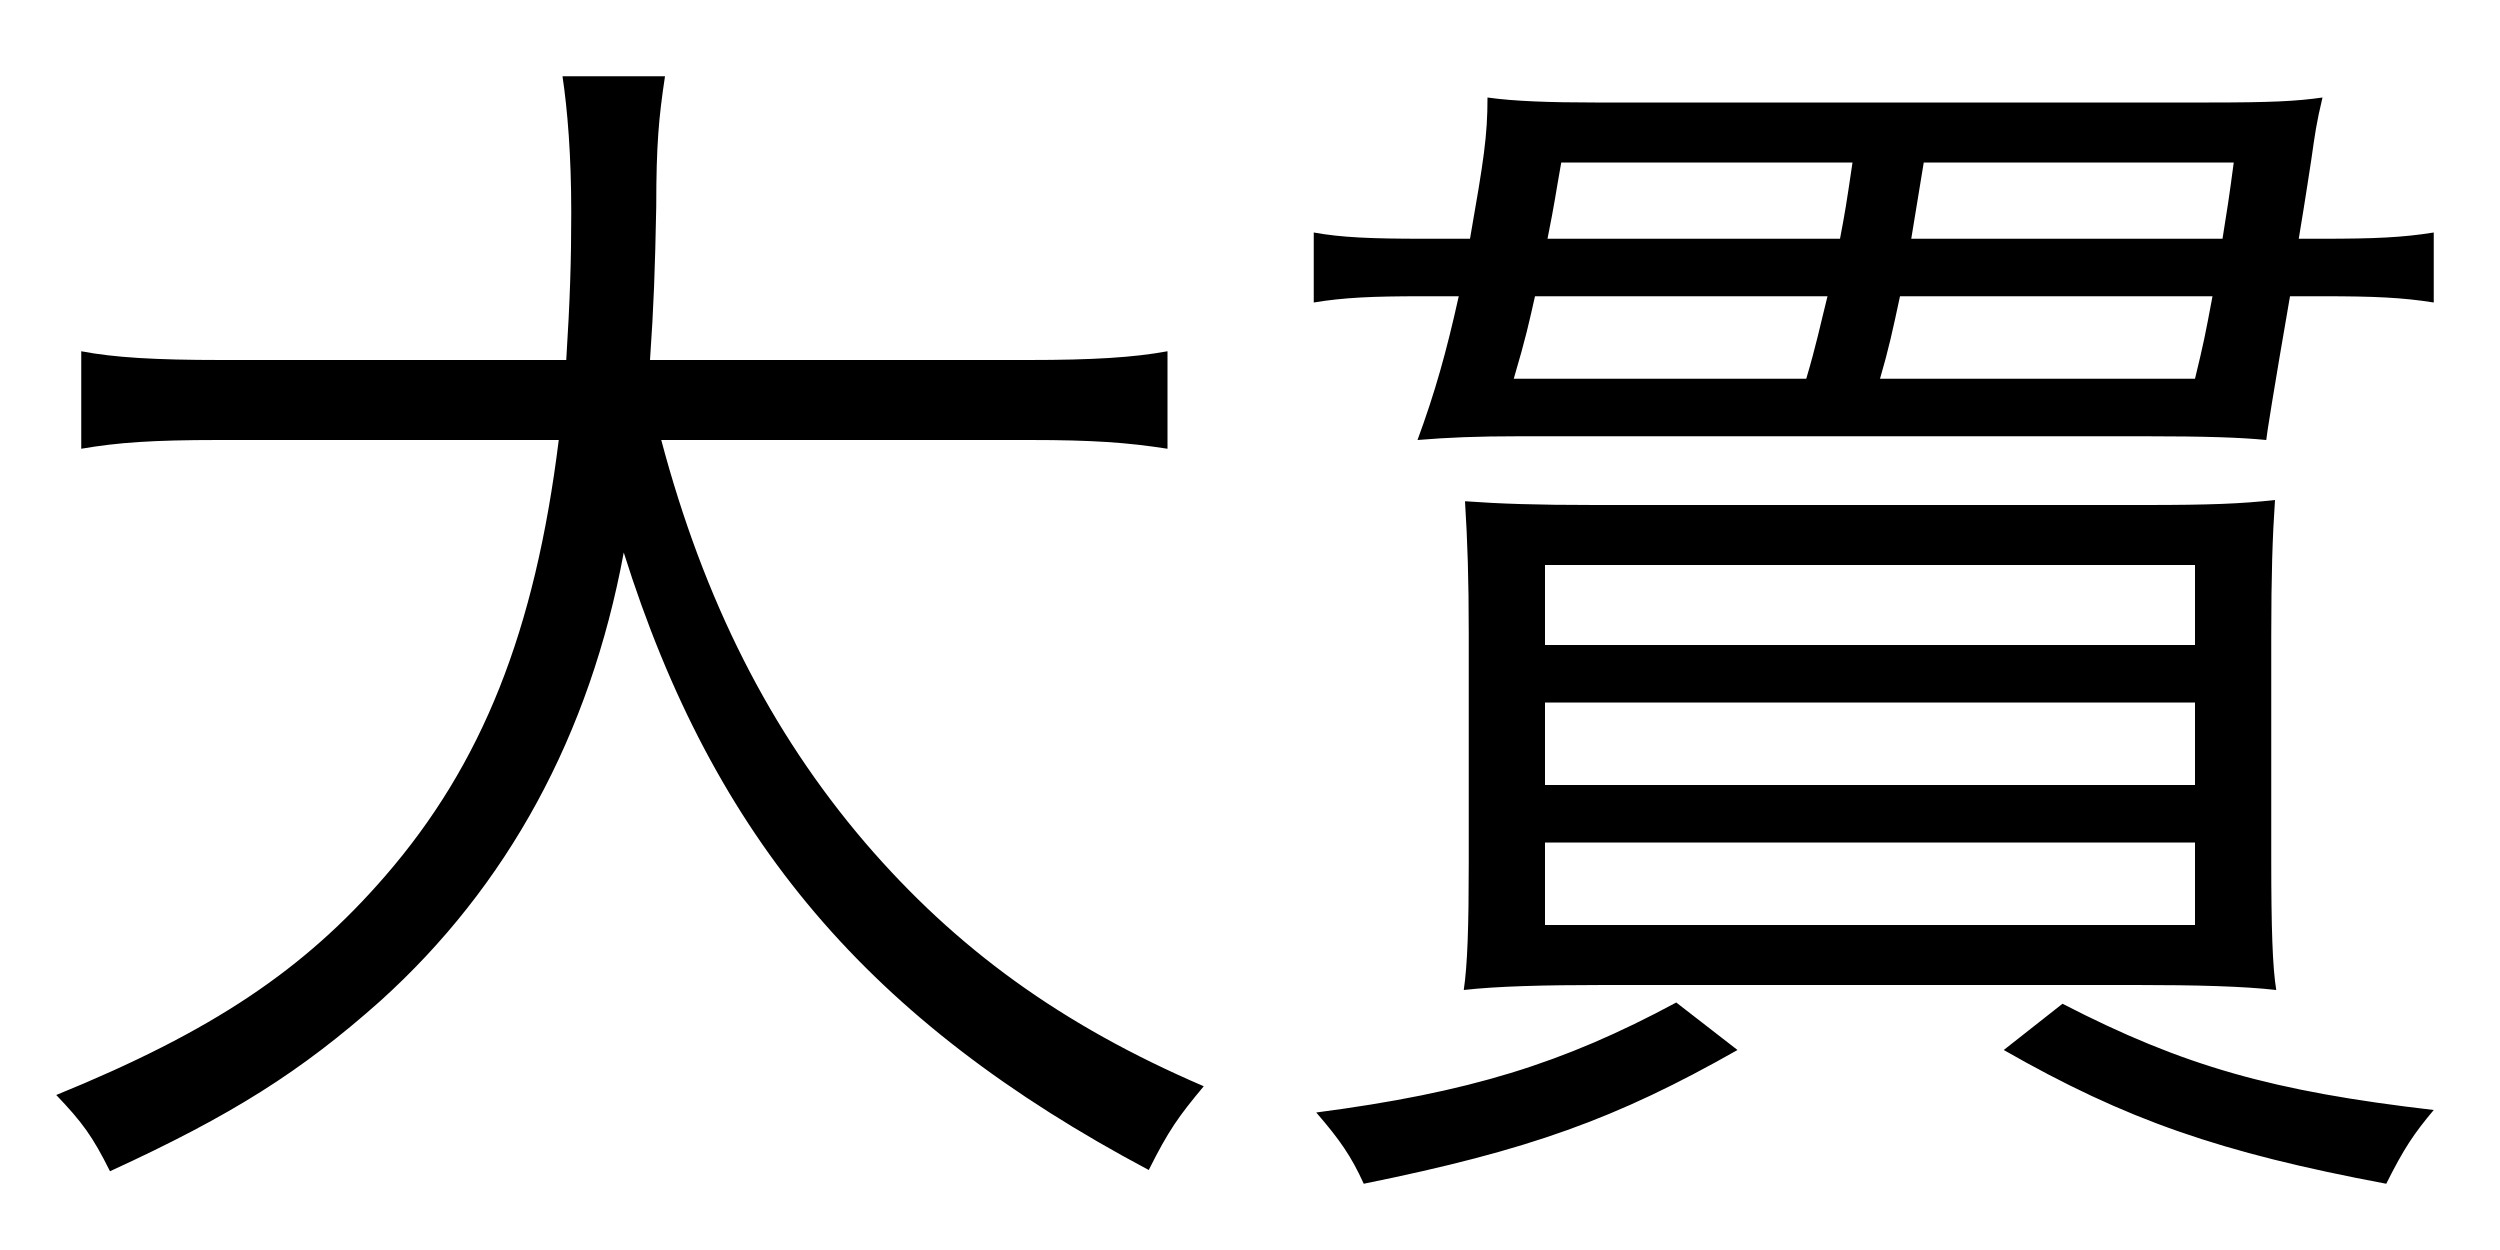 <svg width="32" height="16" viewBox="0 0 32 16" fill="none" xmlns="http://www.w3.org/2000/svg">
<path d="M13.184 5.632H8.464C9.008 7.68 9.856 9.36 11.072 10.784C12.24 12.144 13.584 13.12 15.408 13.904C15.088 14.288 14.96 14.464 14.704 14.976C11.12 13.072 9.136 10.736 7.984 7.072C7.552 9.408 6.496 11.344 4.864 12.816C3.856 13.712 2.976 14.272 1.408 14.992C1.184 14.544 1.056 14.368 0.72 14.016C2.72 13.2 3.888 12.416 4.928 11.216C6.176 9.776 6.848 8.08 7.152 5.632H2.8C1.952 5.632 1.504 5.664 1.04 5.744V4.496C1.456 4.576 1.984 4.608 2.832 4.608H7.248C7.296 3.84 7.312 3.344 7.312 2.72C7.312 1.984 7.264 1.408 7.2 0.976H8.512C8.432 1.504 8.4 1.856 8.4 2.64C8.384 3.456 8.368 3.92 8.32 4.608H13.168C13.984 4.608 14.512 4.576 14.944 4.496V5.744C14.432 5.664 13.984 5.632 13.184 5.632ZM29.744 3.792H29.312C29.104 4.992 29.008 5.6 29.008 5.632C28.688 5.6 28.24 5.584 27.424 5.584H19.472C18.896 5.584 18.528 5.6 18.144 5.632C18.368 5.024 18.512 4.512 18.672 3.792H18.192C17.568 3.792 17.2 3.808 16.816 3.872V2.976C17.168 3.04 17.552 3.056 18.224 3.056H18.816C18.992 2.048 19.04 1.744 19.04 1.248C19.376 1.296 19.84 1.312 20.416 1.312H28.272C29.072 1.312 29.392 1.296 29.728 1.248C29.648 1.584 29.632 1.712 29.584 2.048C29.568 2.144 29.52 2.48 29.424 3.056H29.712C30.4 3.056 30.752 3.04 31.152 2.976V3.872C30.752 3.808 30.384 3.792 29.744 3.792ZM23.392 3.792H19.648C19.568 4.144 19.536 4.304 19.376 4.848H23.12C23.248 4.416 23.296 4.176 23.392 3.792ZM19.808 3.056H23.552C23.616 2.72 23.632 2.624 23.712 2.08H19.984C19.904 2.528 19.904 2.576 19.808 3.056ZM24.464 3.056H28.448C28.512 2.656 28.528 2.56 28.592 2.08H24.624C24.528 2.672 24.528 2.672 24.464 3.056ZM28.32 3.792H24.32C24.224 4.24 24.176 4.464 24.064 4.848H28.096C28.208 4.384 28.224 4.304 28.32 3.792ZM20.416 6.464H27.456C28.288 6.464 28.688 6.448 29.12 6.4C29.088 6.864 29.072 7.36 29.072 8.144V11.008C29.072 11.872 29.088 12.384 29.136 12.672C28.72 12.624 28.112 12.608 27.344 12.608H20.528C19.76 12.608 19.152 12.624 18.736 12.672C18.784 12.352 18.8 11.856 18.8 11.04V8.112C18.8 7.408 18.784 6.928 18.752 6.416C19.2 6.448 19.648 6.464 20.416 6.464ZM19.776 7.232V8.256H28.096V7.232H19.776ZM19.776 8.992V10.048H28.096V8.992H19.776ZM19.776 10.784V11.84H28.096V10.784H19.776ZM21.456 12.832L22.24 13.44C20.688 14.32 19.584 14.72 17.456 15.152C17.296 14.8 17.152 14.592 16.848 14.24C18.8 13.984 20 13.616 21.456 12.832ZM25.648 13.44L26.4 12.848C27.952 13.648 29.088 13.968 31.152 14.208C30.896 14.512 30.768 14.704 30.544 15.152C28.416 14.752 27.216 14.336 25.648 13.44Z" fill="black"/>
</svg>
